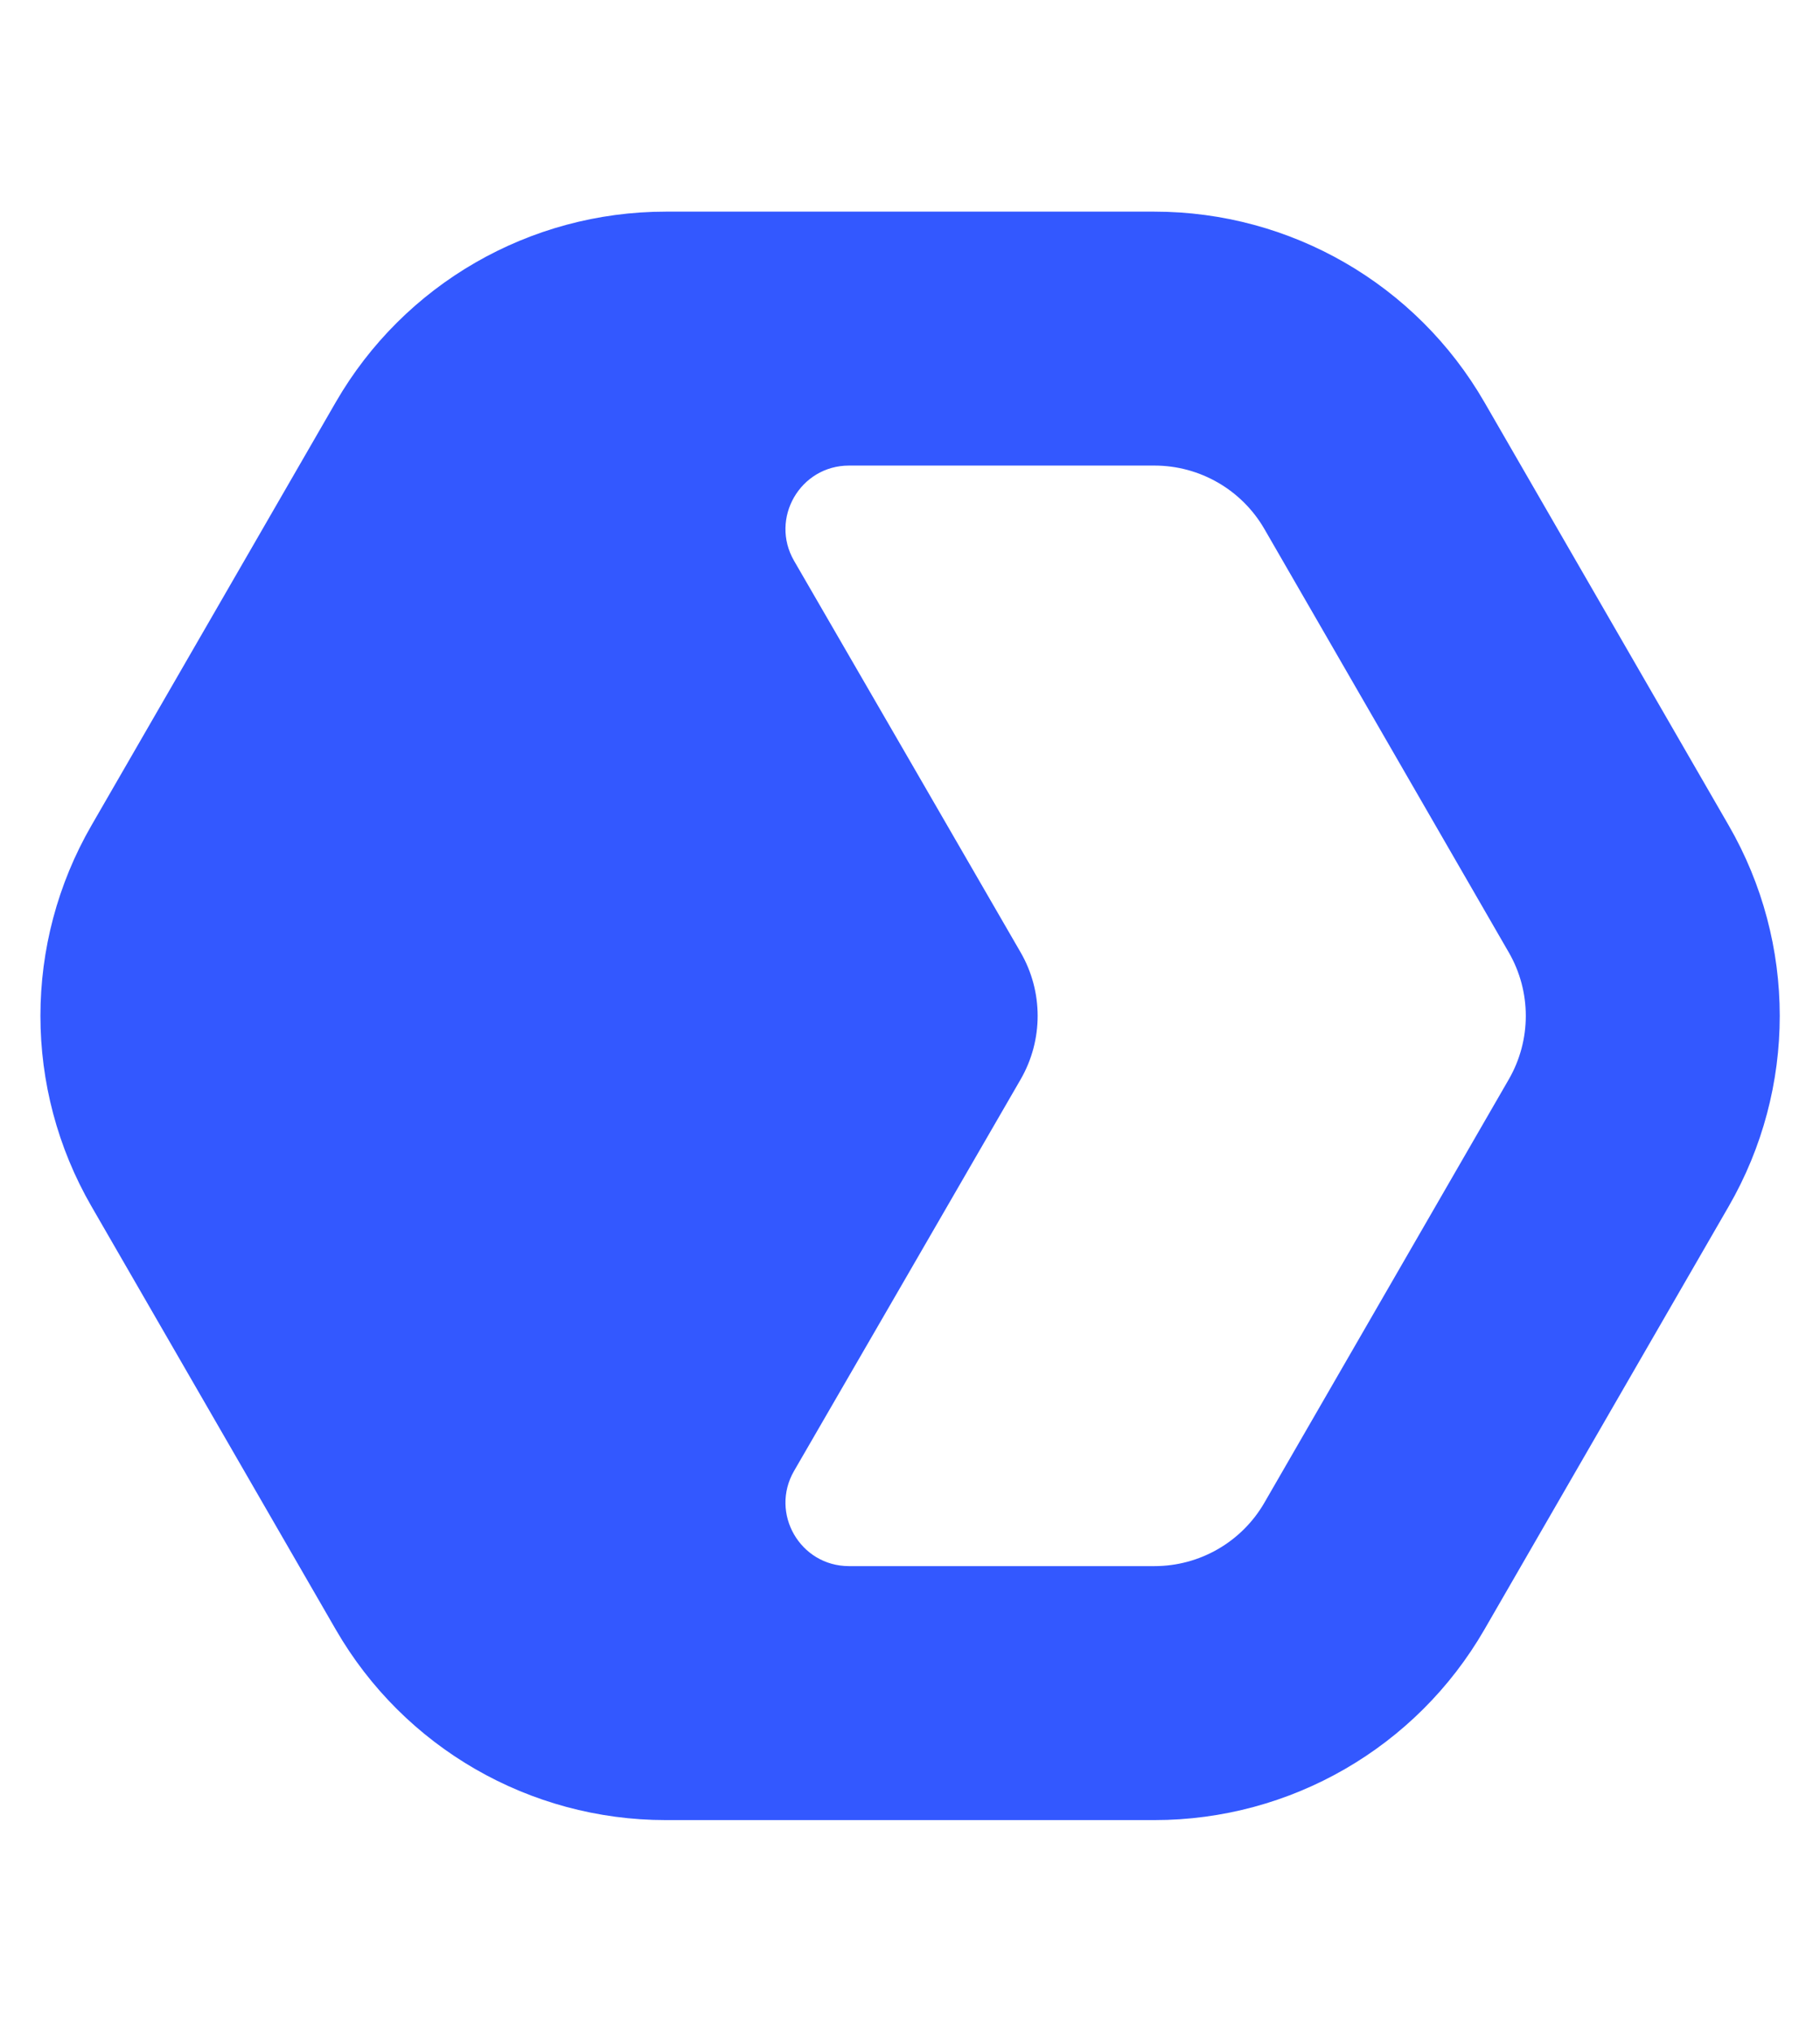 <svg xmlns="http://www.w3.org/2000/svg" version="1.1" xmlns:xlink="http://www.w3.org/1999/xlink" xmlns:svgjs="http://svgjs.dev/svgjs" width="43" height="48"><svg width="43" height="48" viewBox="0 0 43 48" fill="none" xmlns="http://www.w3.org/2000/svg">
<g id="SvgjsG1019">
<path id="SvgjsPath1018" fill-rule="evenodd" clip-rule="evenodd" d="M15.729 5C12.513 5 9.542 6.715 7.934 9.5L2.161 19.5C0.553 22.284 0.553 25.715 2.161 28.5L7.934 38.499C9.542 41.284 12.513 42.999 15.729 42.999H27.276C30.491 42.999 33.462 41.284 35.07 38.499L40.843 28.5C42.451 25.715 42.451 22.284 40.843 19.5L35.07 9.5C33.462 6.715 30.491 5 27.276 5H15.729ZM27.276 10.999L20.059 10.999C18.904 10.999 18.183 12.249 18.761 13.249C20.545 16.333 22.333 19.414 24.114 22.5C24.65 23.428 24.65 24.571 24.114 25.5C22.333 28.585 20.545 31.666 18.761 34.75C18.183 35.75 18.904 36.999 20.059 36.999H27.276C28.347 36.999 29.338 36.428 29.874 35.499L35.647 25.5C36.183 24.571 36.183 23.428 35.647 22.5L29.874 12.499C29.338 11.571 28.347 10.999 27.276 10.999Z" fill="#3358FF"></path>
</g>
</svg><style>@media (prefers-color-scheme: light) { :root { filter: none; } }
@media (prefers-color-scheme: dark) { :root { filter: none; } }
</style></svg>